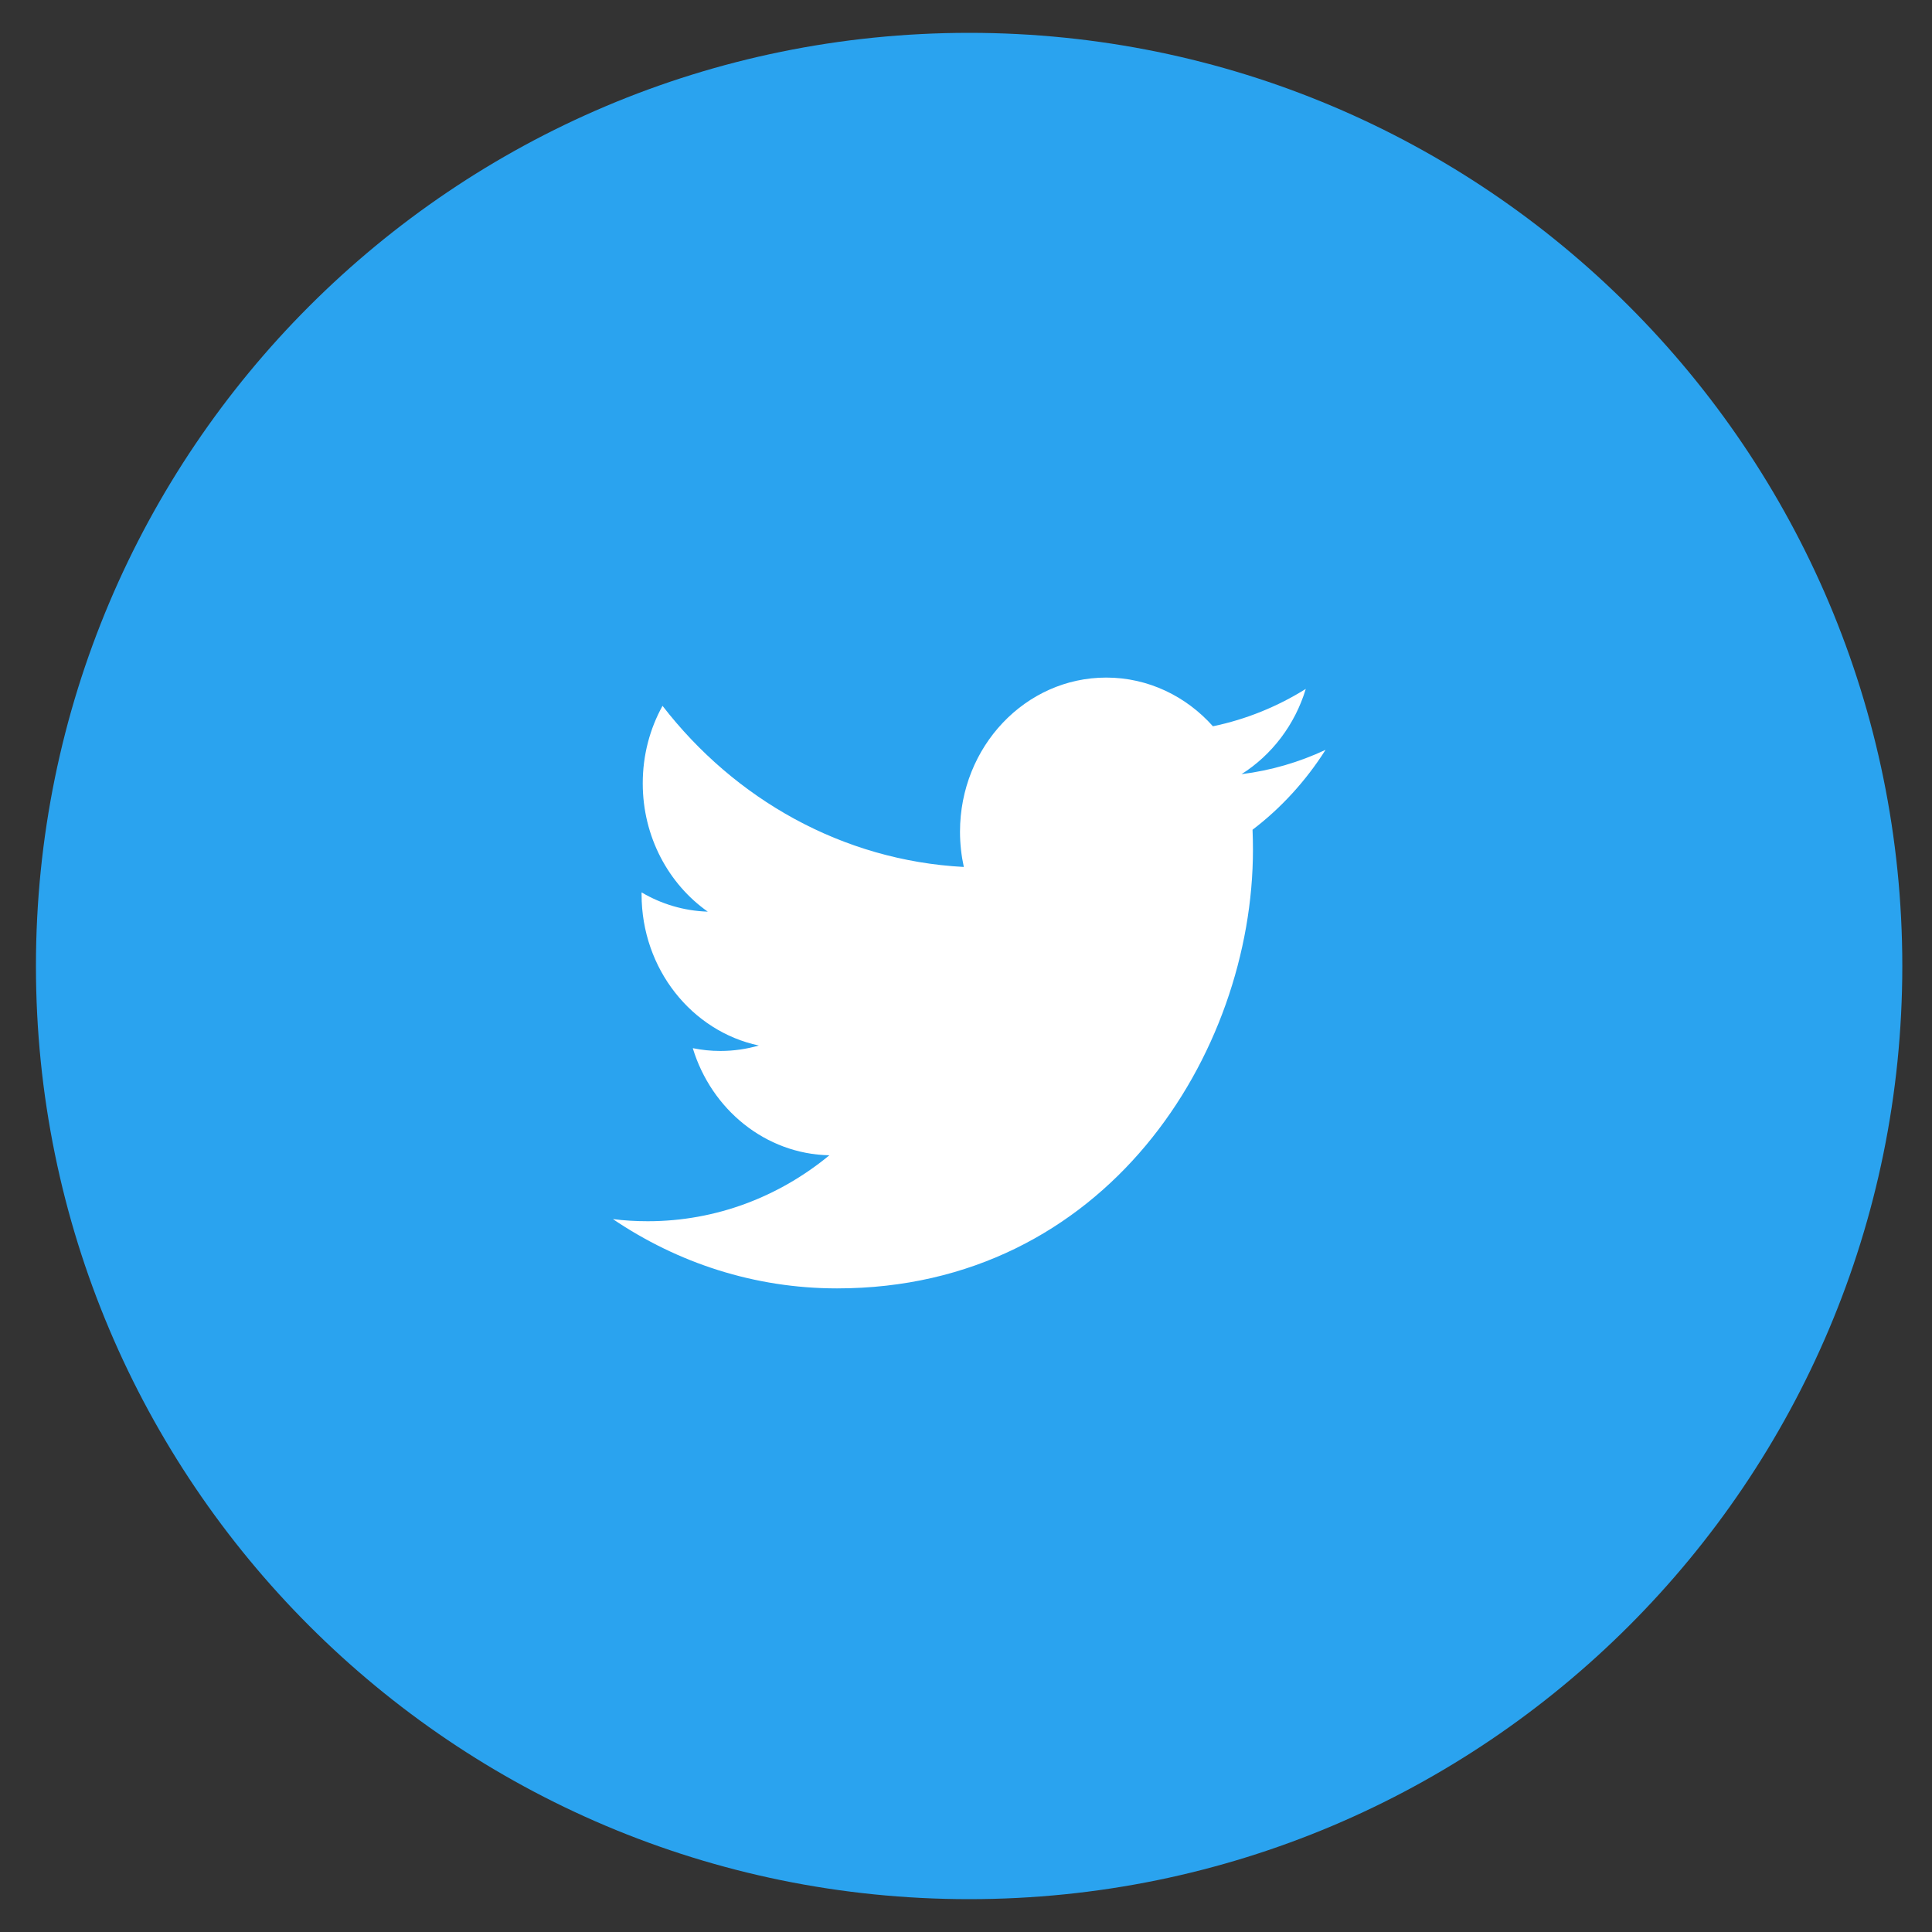 <svg width="38" height="38" viewBox="0 0 38 38" fill="none" xmlns="http://www.w3.org/2000/svg">
<rect x="0" y="0" width="38" height="38" fill="#333333" stroke="none"/>
<path fill-rule="evenodd" clip-rule="evenodd" d="M19.061 37.354C29.198 37.354 37.416 29.137 37.416 19C37.416 8.863 29.198 0.646 19.061 0.646C8.924 0.646 0.707 8.863 0.707 19C0.707 29.137 8.924 37.354 19.061 37.354Z" fill="#2AA3EF"/>
<path fill-rule="evenodd" clip-rule="evenodd" d="M26.071 14.749C25.555 14.991 25 15.154 24.419 15.227C25.013 14.851 25.469 14.258 25.683 13.55C25.127 13.897 24.512 14.149 23.857 14.285C23.332 13.696 22.585 13.327 21.758 13.327C20.17 13.327 18.882 14.685 18.882 16.36C18.882 16.599 18.909 16.83 18.957 17.052C16.567 16.926 14.449 15.717 13.031 13.883C12.783 14.331 12.642 14.851 12.642 15.408C12.642 16.46 13.15 17.388 13.921 17.931C13.449 17.916 13.005 17.78 12.619 17.552C12.619 17.565 12.619 17.578 12.619 17.591C12.619 19.06 13.609 20.285 14.925 20.564C14.683 20.634 14.43 20.671 14.167 20.671C13.982 20.671 13.802 20.652 13.626 20.616C13.992 21.821 15.055 22.698 16.313 22.723C15.328 23.535 14.088 24.02 12.741 24.02C12.509 24.02 12.28 24.007 12.055 23.978C13.327 24.839 14.838 25.341 16.463 25.341C21.752 25.341 24.644 20.72 24.644 16.712C24.644 16.58 24.641 16.45 24.636 16.32C25.197 15.893 25.686 15.358 26.071 14.75V14.749Z" fill="white"/>
</svg>
